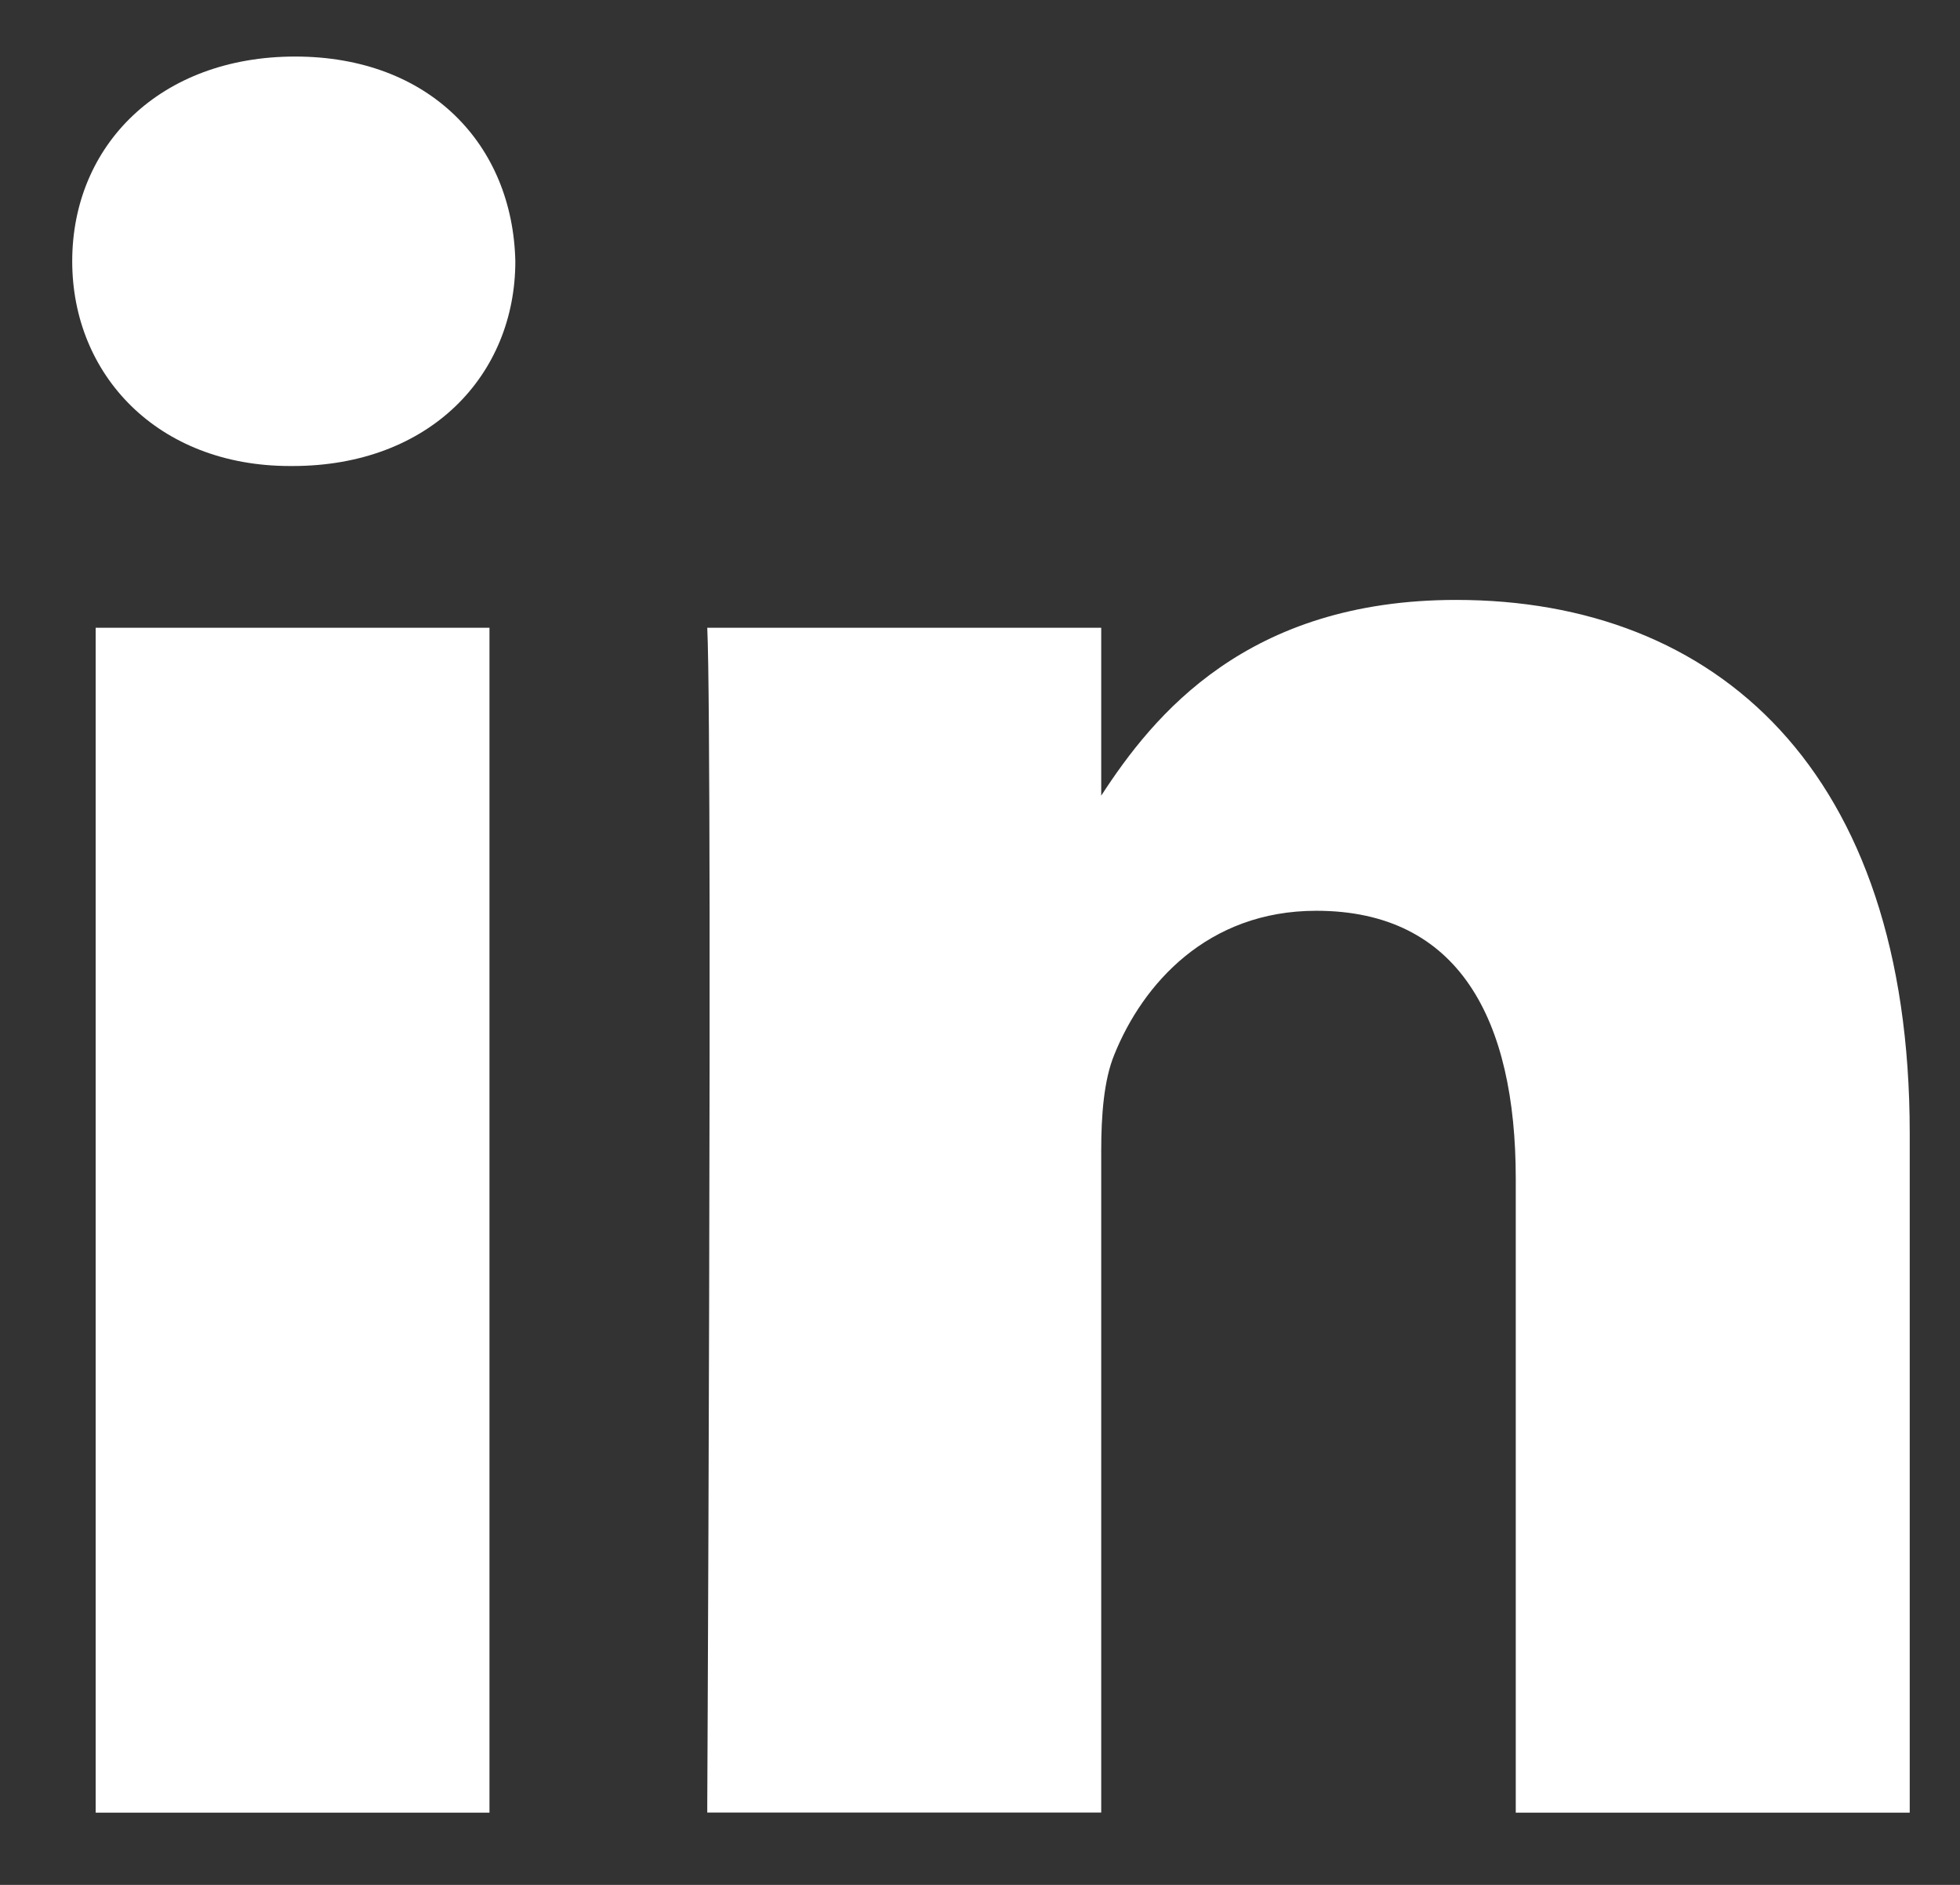 <?xml version="1.0" encoding="UTF-8"?>
<svg width="26px" height="25px" viewBox="0 0 26 25" version="1.1" xmlns="http://www.w3.org/2000/svg" xmlns:xlink="http://www.w3.org/1999/xlink">
    <rect x="0" y="0" width="26" height="25" fill="#333333" stroke="none"/>
    <title>Icon / Social Facebook Copy 2@1x</title>
    <defs>
        <path d="M27.317,17.957 C30.755,17.957 33.333,20.203 33.333,25.029 L33.333,34.042 L28.107,34.042 L28.107,25.633 C28.107,23.522 27.353,22.08 25.461,22.08 C24.017,22.08 23.159,23.051 22.781,23.99 C22.643,24.326 22.608,24.793 22.608,25.264 L22.608,34.041 L17.382,34.041 L17.382,33.947 C17.386,33.207 17.409,28.237 17.413,24.076 L17.413,22.086 C17.41,20.21 17.402,18.747 17.382,18.326 L22.608,18.326 L22.608,20.553 C23.302,19.484 24.541,17.957 27.317,17.957 Z M14.493,18.326 L14.493,34.042 L9.269,34.042 L9.269,18.326 L14.493,18.326 Z M11.915,10.75 C13.703,10.75 14.802,11.923 14.836,13.465 C14.836,14.974 13.703,16.181 11.881,16.181 L11.881,16.181 L11.847,16.181 C10.094,16.181 8.958,14.974 8.958,13.465 C8.958,11.923 10.128,10.75 11.915,10.75 Z" id="path-1"></path>
    </defs>
    <g id="Desktop" stroke="none" stroke-width="1" fill="none" fill-rule="evenodd">
        <g id="Initial-Entry----Desktop" transform="translate(-734, -2205)">
            <g id="Footer-/-Desktop" transform="translate(-2, 1991)">
                <g id="Group-3" transform="translate(211, 33)">
                    <g id="Icon-/-Social-Facebook-Copy-2" transform="translate(517, 171)">
                        <mask id="mask-2" fill="white">
                            <use xlink:href="#path-1"></use>
                        </mask>
                        <use id="Icon" fill="#FFFFFF" xlink:href="#path-1"></use>
                    </g>
                </g>
            </g>
        </g>
    </g>
</svg>